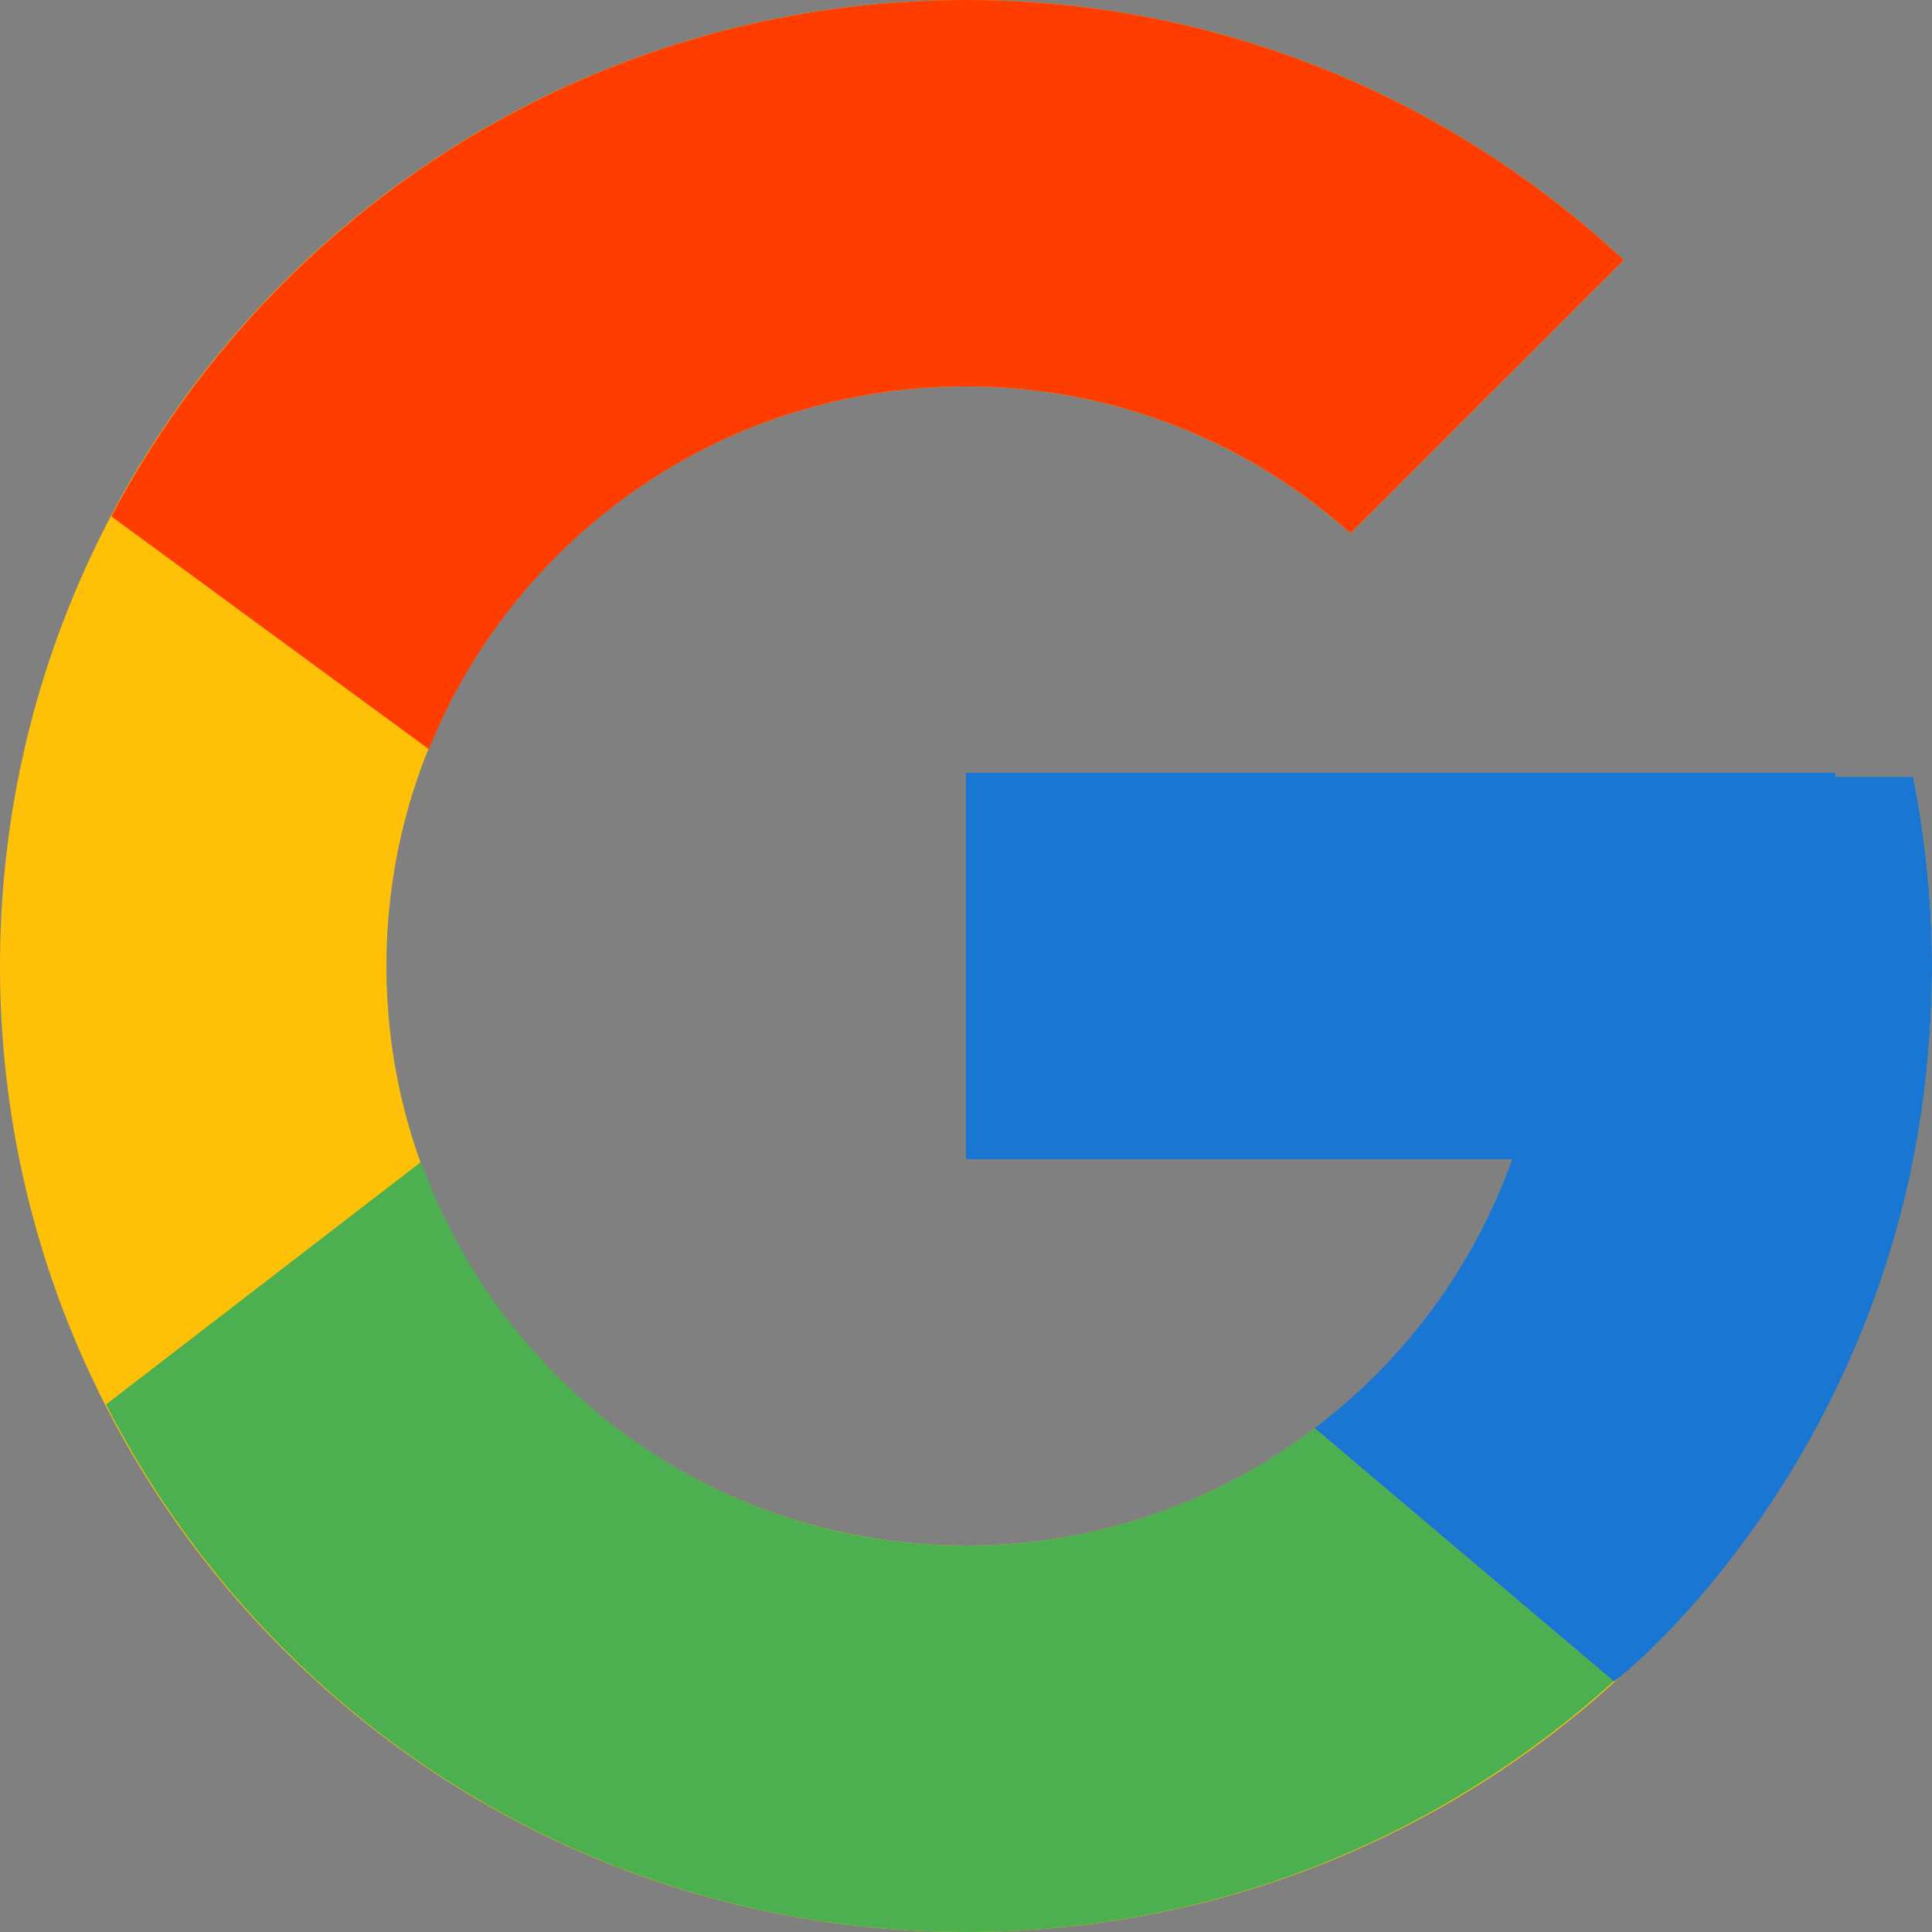 <?xml version="1.0"?>
<!-- Generator: Gravit.io --><svg xmlns="http://www.w3.org/2000/svg" xmlns:xlink="http://www.w3.org/1999/xlink" style="isolation:isolate" viewBox="517 47.324 225 225" width="225" height="225"><rect x="517" y="47.324" width="225" height="225" fill="#808080" stroke="none"/><defs><clipPath id="_clipPath_DWEBRDmlnisGPj1CmOXYU9hjh8F6aj0k"><rect width="1920" height="1080"></rect></clipPath></defs><g clip-path="url(#_clipPath_DWEBRDmlnisGPj1CmOXYU9hjh8F6aj0k)"><g><path d=" M 906.668 602.981 C 903.846 602.668 901.416 604.706 901.102 607.528 C 900.789 610.35 902.827 612.858 905.57 613.172 C 905.649 613.172 917.171 614.582 932.927 623.126 C 947.428 631.043 968.67 646.877 987.169 677.447 C 988.11 679.015 989.834 679.877 991.559 679.877 C 992.421 679.877 993.362 679.642 994.224 679.172 C 996.654 677.683 997.438 674.547 995.948 672.196 C 957.696 609.095 908.706 603.217 906.668 602.981 L 906.668 602.981 Z M 1156.717 608.076 C 1156.717 605.255 1154.443 602.981 1151.622 602.981 C 1150.994 602.981 1136.728 603.138 1118.778 611.917 C 1102.396 619.913 1079.507 637.001 1063.752 672.744 C 1063.058 674.321 1063.2 676.14 1064.13 677.59 C 1065.06 679.04 1066.654 679.928 1068.376 679.956 C 1070.336 679.956 1072.217 678.858 1073.08 676.899 C 1084.602 650.64 1101.377 631.984 1122.776 621.324 C 1138.688 613.485 1151.386 613.172 1151.7 613.172 C 1154.443 613.172 1156.717 610.898 1156.717 608.076 L 1156.717 608.076 Z M 1047.212 535.492 C 1044.788 534.063 1041.665 534.87 1040.236 537.295 C 1039.923 537.843 1031.927 551.639 1026.284 576.722 C 1021.11 599.611 1017.112 636.922 1026.911 684.267 C 1027.381 686.697 1029.497 688.343 1031.927 688.343 C 1032.241 688.343 1032.633 688.343 1032.946 688.265 C 1035.69 687.716 1037.493 684.972 1036.866 682.229 C 1027.459 636.922 1031.222 601.335 1036.082 579.466 C 1041.334 555.793 1048.937 542.625 1049.015 542.468 C 1050.505 540.038 1049.642 536.903 1047.212 535.492 L 1047.212 535.492 Z " fill="rgb(242,103,34)"></path><path d=" M 884.406 570.687 L 881.192 542.546 L 860.812 562.221 L 833.064 556.499 L 845.449 581.974 L 831.418 606.587 L 859.48 602.746 L 878.606 623.675 L 883.544 595.77 L 909.333 584.091 L 884.406 570.687 L 884.406 570.687 Z M 1047.369 522.95 L 1070.101 539.881 L 1069.709 511.506 L 1092.754 495.123 L 1065.711 486.736 L 1057.246 459.772 L 1040.942 482.895 L 1012.566 482.582 L 1029.576 505.235 L 1020.561 532.121 L 1047.369 522.95 L 1047.369 522.95 Z M 1231.418 581.896 L 1207.51 580.406 L 1195.204 559.948 L 1186.503 582.131 L 1163.223 587.54 L 1181.643 602.746 L 1179.527 626.575 L 1199.672 613.72 L 1221.698 623.048 L 1215.741 599.924 L 1231.418 581.896 L 1231.418 581.896 Z M 944.293 569.668 C 944.293 579.466 952.288 587.461 962.086 587.461 C 971.884 587.461 979.879 579.466 979.879 569.668 C 979.879 559.87 971.884 551.874 962.086 551.874 C 952.288 551.874 944.293 559.87 944.293 569.668 Z M 970.473 569.668 C 970.279 574.159 966.581 577.7 962.086 577.7 C 957.591 577.7 953.893 574.159 953.699 569.668 C 953.893 565.176 957.591 561.635 962.086 561.635 C 966.581 561.635 970.279 565.176 970.473 569.668 L 970.473 569.668 Z M 903.767 657.067 C 893.969 657.067 885.974 665.063 885.974 674.861 C 885.974 684.659 893.969 692.654 903.767 692.654 C 913.566 692.654 921.561 684.659 921.561 674.861 C 921.561 664.984 913.566 657.067 903.767 657.067 Z M 903.767 683.17 C 899.276 682.975 895.735 679.278 895.735 674.782 C 895.735 670.287 899.276 666.589 903.767 666.395 C 908.259 666.589 911.8 670.287 911.8 674.782 C 911.8 679.278 908.259 682.975 903.767 683.17 L 903.767 683.17 Z M 1124.579 558.772 C 1134.377 558.772 1142.372 550.777 1142.372 540.979 C 1142.372 531.181 1134.377 523.185 1124.579 523.185 C 1114.781 523.185 1106.785 531.181 1106.785 540.979 C 1106.785 550.855 1114.781 558.772 1124.579 558.772 Z M 1124.579 532.67 C 1129.07 532.864 1132.611 536.562 1132.611 541.057 C 1132.611 545.552 1129.07 549.25 1124.579 549.444 C 1120.087 549.25 1116.546 545.552 1116.546 541.057 C 1116.546 536.562 1120.087 532.864 1124.579 532.67 Z M 1148.173 673.763 C 1138.374 673.763 1130.379 681.759 1130.379 691.557 C 1130.379 701.355 1138.374 709.35 1148.173 709.35 C 1157.971 709.35 1165.966 701.355 1165.966 691.557 C 1165.919 681.749 1157.98 673.81 1148.173 673.763 L 1148.173 673.763 Z M 1148.173 699.866 C 1143.681 699.671 1140.14 695.974 1140.14 691.478 C 1140.14 686.983 1143.681 683.285 1148.173 683.091 C 1152.797 683.091 1156.56 686.854 1156.56 691.478 C 1156.481 696.103 1152.797 699.866 1148.173 699.866 Z " fill="rgb(246,169,28)"></path></g><g><path d=" M 194.218 454.838 L 195.465 484.404 L 174.936 522.968 L 142.799 585.93 L 136.372 638.66 L 159.459 713.217 L 212.189 742.809 L 291.888 742.809 L 366.445 686.21 L 399.892 597.538 L 322.764 503.686 L 300.86 450.956 L 194.218 454.838 Z " fill="rgb(236,239,241)"></path><path d=" M 376.728 528.084 C 356.161 498.57 339.424 480.535 330.452 443.282 C 321.453 405.965 332.997 416.262 325.31 384.125 C 322.338 370.698 316.651 358.02 308.599 346.872 C 300.86 337.874 291.888 332.706 286.746 331.446 C 275.151 325.019 248.182 314.735 214.759 332.706 C 180.052 350.741 183.908 389.305 190.336 467.68 C 190.336 472.861 189.05 479.288 186.479 484.404 C 181.363 495.948 172.313 506.257 164.626 515.23 C 155.654 528.084 146.604 540.939 140.177 555.105 C 124.764 584.671 110.662 621.949 114.467 636.089 C 120.895 634.804 201.892 758.209 201.892 760.78 C 207.072 759.469 228.912 759.469 248.195 759.469 C 275.151 758.222 290.615 756.91 312.468 762.091 C 312.468 758.222 311.157 754.352 311.157 750.483 C 311.157 742.809 312.468 736.382 313.728 727.345 C 315.026 720.917 316.337 714.49 317.584 706.803 C 304.729 718.346 281.591 731.201 259.738 735.07 C 240.456 738.927 208.319 732.499 192.907 713.217 C 194.218 713.217 196.763 713.217 198.023 711.932 C 201.892 710.672 205.761 709.361 207.072 706.79 C 210.877 700.363 208.319 693.935 205.761 690.079 C 203.19 686.223 183.908 672.108 174.936 664.37 C 165.886 656.631 160.77 652.826 155.654 647.659 C 155.654 647.659 147.915 639.971 145.357 637.349 C 142.786 634.791 141.488 632.233 140.177 630.922 C 137.619 624.494 136.372 616.82 137.619 606.524 C 138.93 592.358 144.046 580.814 150.473 567.96 C 153.044 562.843 159.472 552.534 159.472 552.534 C 159.472 552.534 137.619 606.524 149.226 623.235 C 149.226 623.235 150.473 606.524 155.654 589.813 C 159.459 578.243 165.886 561.532 173.625 552.534 C 181.363 543.561 200.645 510.114 201.905 489.52 C 201.905 480.535 203.19 471.55 203.19 465.122 C 198.023 460.006 288.005 447.151 293.173 461.266 C 294.433 466.433 312.455 512.685 322.764 537.134 C 327.881 548.678 334.308 558.961 338.164 571.816 C 342.021 585.918 344.592 605.2 344.592 624.482 C 344.592 628.351 344.592 634.778 343.281 641.206 C 345.851 641.206 396.01 587.229 336.853 542.237 C 336.853 542.237 372.859 558.948 374.17 592.345 C 375.417 619.365 363.874 641.206 361.316 645.075 C 362.563 645.075 388.272 656.618 389.583 656.618 C 394.699 656.618 404.996 652.813 404.996 652.813 C 406.307 648.944 410.112 638.647 410.112 634.778 C 419.162 605.212 397.257 557.65 376.728 528.084 Z " fill="rgb(38,50,56)"></path><path d=" M 230.159 417.56 C 230.159 403.356 222.678 391.851 213.5 391.851 C 204.244 391.851 196.776 403.356 196.776 417.56 C 196.776 431.777 204.257 443.269 213.487 443.269 C 222.678 443.269 230.159 431.777 230.159 417.56 Z M 293.173 416.274 C 293.173 399.949 283.403 386.683 271.346 386.683 C 259.237 386.683 249.441 399.949 249.441 416.262 C 249.441 432.587 259.237 445.84 271.346 445.84 C 283.391 445.84 293.186 432.587 293.186 416.274 L 293.173 416.274 Z " fill="rgb(236,239,241)"></path><path d=" M 211.931 405.168 C 207.021 405.772 203.897 413.099 204.951 421.583 C 206.018 430.029 210.877 436.353 215.801 435.749 C 220.724 435.145 223.899 427.767 222.832 419.334 C 221.727 410.888 216.855 404.512 211.931 405.168 Z M 282.889 421.442 C 282.889 412.187 277.105 404.718 270.035 404.718 C 262.965 404.718 257.18 412.2 257.18 421.429 C 257.18 430.62 262.965 438.102 270.035 438.102 C 277.105 438.102 282.889 430.62 282.889 421.442 Z " fill="rgb(33,33,33)"></path><path d=" M 441.002 704.245 C 435.834 701.622 426.862 697.818 419.174 686.21 C 415.305 679.782 416.552 661.812 410.125 654.073 C 406.32 648.957 401.139 651.515 399.892 651.515 C 388.285 654.086 361.328 672.108 343.293 651.515 C 340.735 648.944 336.866 645.088 330.439 645.088 C 324.011 645.088 321.453 647.659 318.895 652.826 C 316.324 657.942 316.324 661.812 316.324 674.666 C 316.324 684.95 316.324 696.506 315.026 705.492 C 312.455 727.345 308.599 740.199 308.599 753.054 C 308.599 767.207 312.455 776.192 317.597 780.062 C 321.453 783.918 327.881 786.489 342.046 786.489 C 356.148 786.489 365.133 781.373 374.183 772.323 C 380.61 765.896 385.727 763.338 403.697 750.483 C 417.863 741.498 439.716 729.954 443.573 726.085 C 446.144 723.514 450 722.216 450 714.477 C 450 708.05 444.884 705.492 441.002 704.245 Z M 182.623 708.05 C 169.768 687.521 168.496 683.652 159.446 670.797 C 151.772 657.942 135.048 633.544 124.751 633.544 C 117.077 633.544 113.208 637.349 108.04 642.53 C 102.911 647.646 97.795 659.241 88.758 665.668 C 81.071 672.095 59.231 670.797 54.05 678.523 C 48.934 686.21 59.231 697.805 59.231 717.087 C 59.231 724.774 52.803 729.941 51.492 735.07 C 50.181 741.498 48.921 745.354 51.492 750.496 C 56.608 758.209 63.036 760.78 106.767 769.778 C 129.932 774.946 151.759 787.8 165.873 789.06 C 180.039 790.345 204.437 789.06 204.437 754.352 C 205.748 733.759 194.205 728.643 182.597 708.05 L 182.623 708.05 Z M 207.072 475.406 C 199.334 470.251 192.907 465.122 192.907 457.397 C 192.907 449.722 198.023 447.164 205.761 440.737 C 207.072 439.413 221.187 426.558 235.327 426.558 C 249.441 426.558 266.178 435.556 272.606 438.102 C 284.2 440.724 295.744 443.282 294.433 452.268 C 293.186 465.122 291.875 467.693 279.02 474.121 C 270.035 476.666 253.311 490.832 241.767 490.832 C 236.587 490.832 228.912 490.832 223.732 489.52 C 219.927 488.273 213.5 481.846 207.072 475.419 L 207.072 475.406 Z " fill="rgb(255,226,1)"></path><path d=" M 204.45 465.122 C 207.072 467.693 210.877 470.238 214.747 471.55 C 217.318 472.861 221.174 474.121 221.174 474.121 L 232.782 474.121 C 239.209 474.121 248.195 471.55 257.18 466.433 C 266.178 462.564 267.464 460.006 273.891 457.384 C 280.318 453.579 286.746 449.709 284.2 448.398 C 281.578 447.151 279.02 448.398 270.035 453.579 C 262.296 458.695 255.869 461.253 248.182 465.122 C 244.325 466.433 239.209 468.979 235.327 468.979 L 223.732 468.979 C 219.927 468.979 217.305 467.693 213.5 466.433 C 210.877 465.122 209.63 463.811 208.319 463.811 C 205.761 462.564 200.645 457.384 198.036 456.137 C 198.036 456.137 195.465 456.137 196.776 457.384 C 200.632 461.253 201.892 462.564 204.45 465.122 Z M 243.014 436.842 C 244.325 439.413 246.883 439.413 248.195 440.724 C 249.441 441.971 250.753 441.971 250.753 441.971 C 252.064 440.724 250.753 438.115 249.441 438.115 C 249.441 435.544 243.014 435.544 243.014 436.855 L 243.014 436.842 Z M 222.472 439.413 C 222.472 440.724 225.043 441.984 225.043 440.724 C 226.354 439.413 227.614 438.102 228.9 438.102 C 231.471 436.855 230.159 435.544 226.354 435.544 C 223.732 436.855 223.732 438.115 222.485 439.413 L 222.472 439.413 Z " fill="rgb(99,71,3)"></path><path d=" M 347.163 666.941 L 347.163 670.797 C 349.734 675.913 356.161 677.224 361.328 677.224 C 369.003 677.224 376.741 672.108 380.61 666.941 C 380.61 665.681 381.857 664.37 383.169 663.058 C 385.727 659.253 387.025 656.631 388.285 655.384 C 388.285 655.384 387.038 654.073 387.038 652.813 C 385.727 650.204 381.857 647.646 376.741 646.386 C 372.872 645.088 366.445 643.776 363.887 643.776 C 352.279 642.53 345.851 646.399 342.034 650.204 C 342.034 650.204 343.293 650.204 343.293 651.515 C 345.864 654.086 347.163 656.631 347.163 660.513 C 348.474 663.058 347.163 664.37 347.163 666.941 Z " fill="rgb(69,90,100)"></path></g><g><path d=" M 1447 881 L 1847 881 C 1847 894.807 1835.807 906 1822 906 L 1472 906 C 1458.193 906 1447 894.807 1447 881 Z " fill="rgb(120,139,156)"></path><path d=" M 1465.5 868.5 L 1505.5 768.5 L 1788.5 768.5 L 1828.5 868.5 L 1465.5 868.5 L 1465.5 868.5 Z " fill="rgb(197,212,222)"></path><path d=" M 1780 781 L 1810 856 L 1485 856 L 1515 781 L 1780 781 Z M 1797 756 L 1497 756 L 1447 881 L 1847 881 L 1797 756 Z " fill="rgb(163,183,204)"></path><path d=" M 1509.5 743.5 L 1509.5 581 C 1509.5 574.096 1515.096 568.5 1522 568.5 L 1772 568.5 C 1778.904 568.5 1784.5 574.096 1784.5 581 L 1784.5 743.5 L 1509.5 743.5 Z " fill="rgb(219,242,255)"></path><path d=" M 1772 581 L 1772 731 L 1522 731 L 1522 581 L 1772 581 Z M 1772 556 L 1522 556 C 1508.193 556 1497 567.193 1497 581 L 1497 756 L 1797 756 L 1797 581 C 1797 567.193 1785.807 556 1772 556 Z " fill="rgb(102,121,143)"></path><path d=" M 1687.75 806 L 1605.75 806.5 L 1597 856.5 L 1697 856.5 L 1687.75 806 L 1687.75 806 Z " fill="rgb(120,139,156)"></path><path d=" M 1514 781 L 1779.75 781 L 1800.25 831 L 1493.75 831.5 L 1514 781 L 1514 781 Z " fill="rgb(84,110,122)"></path></g><g><path d=" M 1573.667 66.438 L 1720.333 66.438 C 1742.42 66.438 1760.333 84.358 1760.333 106.438 L 1760.333 413.105 C 1760.333 435.192 1742.413 453.105 1720.333 453.105 L 1573.667 453.105 C 1551.58 453.105 1533.667 435.185 1533.667 413.105 L 1533.667 106.438 C 1533.667 84.352 1551.587 66.438 1573.667 66.438 Z " fill="rgb(197,212,222)"></path><path d=" M 1533.667 106.438 L 1760.333 106.438 L 1760.333 386.438 L 1533.667 386.438 L 1533.667 106.438 Z " fill="rgb(197,212,222)"></path><path d=" M 1653.667 386.438 L 1760.333 279.772 L 1760.333 179.772 L 1553.667 386.438 L 1653.667 386.438 Z M 1533.667 379.772 L 1760.333 153.105 L 1760.333 113.105 L 1533.667 339.772 L 1533.667 379.772 Z M 1533.667 313.105 L 1740.333 106.438 L 1707 106.438 L 1533.667 279.772 L 1533.667 313.105 Z " fill="rgb(227,242,255)"></path><path d=" M 1597 139.772 L 1605.253 154.852 L 1620.333 163.105 L 1605.253 171.358 L 1597 186.438 L 1588.747 171.358 L 1573.667 163.105 L 1588.747 154.852 L 1597 139.772 Z M 1709.813 187.505 L 1715.467 197.972 L 1725.933 203.625 L 1715.467 209.378 L 1709.813 219.772 L 1704.06 209.378 L 1693.667 203.625 L 1704.06 197.972 L 1709.813 187.505 Z M 1664.653 271.105 L 1668.533 278.238 L 1675.667 282.118 L 1668.533 286.052 L 1664.653 293.105 L 1660.72 286.045 L 1653.667 282.112 L 1660.727 278.238 L 1664.653 271.105 Z " fill="rgb(255,248,248)"></path><path d=" M 1733.667 59.772 L 1560.333 59.772 C 1541.924 59.772 1527 74.695 1527 93.105 L 1527 426.438 C 1527 444.848 1541.924 459.772 1560.333 459.772 L 1733.667 459.772 C 1752.076 459.772 1767 444.848 1767 426.438 L 1767 93.105 C 1767 74.695 1752.076 59.772 1733.667 59.772 Z M 1560.333 73.105 L 1733.667 73.105 C 1744.712 73.105 1753.667 82.059 1753.667 93.105 L 1753.667 99.772 L 1680.333 99.772 C 1676.667 99.772 1673.667 102.772 1673.667 106.438 C 1673.667 110.105 1676.667 113.105 1680.333 113.105 L 1753.667 113.105 L 1753.667 379.772 L 1540.333 379.772 L 1540.333 113.105 L 1613.667 113.105 C 1617.333 113.105 1620.333 110.105 1620.333 106.438 C 1620.333 102.772 1617.333 99.772 1613.667 99.772 L 1540.333 99.772 L 1540.333 93.105 C 1540.333 82.059 1549.288 73.105 1560.333 73.105 Z M 1733.667 446.438 L 1560.333 446.438 C 1549.288 446.438 1540.333 437.484 1540.333 426.438 L 1540.333 393.105 L 1753.667 393.105 L 1753.667 426.438 C 1753.667 437.484 1744.712 446.438 1733.667 446.438 Z " fill="rgb(102,121,143)"></path><path d=" M 1560.333 326.438 C 1556.667 326.438 1553.667 329.438 1553.667 333.105 L 1553.667 346.438 C 1553.667 350.105 1556.667 353.105 1560.333 353.105 C 1564 353.105 1567 350.105 1567 346.438 L 1567 333.105 C 1567 329.438 1564 326.438 1560.333 326.438 Z M 1593.667 326.438 C 1590 326.438 1587 329.438 1587 333.105 L 1587 346.438 C 1587 350.105 1590 353.105 1593.667 353.105 C 1597.333 353.105 1600.333 350.105 1600.333 346.438 L 1600.333 333.105 C 1600.333 329.438 1597.333 326.438 1593.667 326.438 Z M 1620.333 346.438 C 1620.333 350.105 1623.333 353.105 1627 353.105 C 1630.667 353.105 1633.667 350.105 1633.667 346.438 L 1633.667 333.105 C 1633.667 329.438 1630.667 326.438 1627 326.438 C 1623.333 326.438 1620.333 329.438 1620.333 333.105 L 1620.333 346.438 Z M 1733.667 353.105 C 1737.333 353.105 1740.333 350.105 1740.333 346.438 L 1740.333 333.105 C 1740.333 329.438 1737.333 326.438 1733.667 326.438 C 1730 326.438 1727 329.438 1727 333.105 L 1727 346.438 C 1727 350.105 1730 353.105 1733.667 353.105 Z M 1660.333 346.438 C 1660.333 350.105 1663.333 353.105 1667 353.105 C 1670.667 353.105 1673.667 350.105 1673.667 346.438 L 1673.667 333.105 C 1673.667 329.438 1670.667 326.438 1667 326.438 C 1663.333 326.438 1660.333 329.438 1660.333 333.105 L 1660.333 346.438 Z M 1700.333 353.105 C 1704 353.105 1707 350.105 1707 346.438 L 1707 333.105 C 1707 329.438 1704 326.438 1700.333 326.438 C 1696.667 326.438 1693.667 329.438 1693.667 333.105 L 1693.667 346.438 C 1693.667 350.105 1696.667 353.105 1700.333 353.105 Z M 1640.333 113.105 L 1653.667 113.105 C 1657.333 113.105 1660.333 110.105 1660.333 106.438 C 1660.333 102.772 1657.333 99.772 1653.667 99.772 L 1640.333 99.772 C 1636.667 99.772 1633.667 102.772 1633.667 106.438 C 1633.667 110.105 1636.667 113.105 1640.333 113.105 Z M 1667 406.438 L 1627 406.438 C 1623.333 406.438 1620.333 409.438 1620.333 413.105 C 1620.333 416.772 1623.333 419.772 1627 419.772 L 1667 419.772 C 1670.667 419.772 1673.667 416.772 1673.667 413.105 C 1673.667 409.438 1670.667 406.438 1667 406.438 Z " fill="rgb(84,110,122)"></path></g><g><rect x="863.799" y="53.525" width="387.598" height="290.846" transform="matrix(1,0,0,1,0,0)" fill="rgb(255,255,255)"></rect><path d=" M 1251.299 47.324 L 863.799 47.324 C 860.354 47.324 857.598 50.08 857.598 53.525 L 857.598 344.371 C 857.598 347.816 860.354 350.572 863.799 350.572 L 1251.397 350.572 C 1254.842 350.572 1257.598 347.816 1257.598 344.371 L 1257.598 53.525 C 1257.499 50.08 1254.744 47.324 1251.299 47.324 L 1251.299 47.324 Z M 869.999 59.726 L 1245.098 59.726 L 1245.098 79.608 L 869.999 79.608 L 869.999 59.726 L 869.999 59.726 Z M 869.999 338.17 L 869.999 92.009 L 1245.098 92.009 L 1245.098 338.17 L 869.999 338.17 L 869.999 338.17 Z " fill="rgb(84,110,122)"></path><rect x="882.204" y="104.608" width="349.213" height="222.343" transform="matrix(1,0,0,1,0,0)" fill="rgb(255,226,1)"></rect><circle vector-effect="non-scaling-stroke" cx="1057.499" cy="279.706" r="123.524" fill="rgb(255,255,255)"></circle><circle vector-effect="non-scaling-stroke" cx="1057.499" cy="279.706" r="105.217" fill="rgb(78,199,232)"></circle><path d=" M 1187.322 279.706 C 1187.322 224.391 1152.578 177.147 1103.661 158.446 C 1103.267 157.954 1102.972 157.462 1102.873 157.363 L 1102.283 157.856 C 1088.307 152.737 1073.247 149.883 1057.598 149.883 C 986.043 149.883 927.873 208.052 927.873 279.608 C 927.873 351.163 986.043 409.332 1057.598 409.332 C 1073.346 409.332 1088.405 406.478 1102.283 401.359 L 1102.873 401.852 C 1102.972 401.753 1103.267 401.359 1103.661 400.769 C 1152.48 382.265 1187.322 335.021 1187.322 279.706 L 1187.322 279.706 Z M 1133.188 334.135 C 1136.535 320.06 1138.897 303.919 1139.291 285.907 L 1174.724 285.907 C 1173.444 310.021 1164.881 332.167 1151.2 350.277 C 1147.558 345.651 1141.85 339.745 1133.188 334.135 Z M 963.897 350.277 C 949.808 331.648 941.615 309.23 940.373 285.907 L 980.925 285.907 C 981.318 302.836 983.385 318.092 986.436 331.478 C 975.019 337.777 968.031 344.863 963.897 350.277 L 963.897 350.277 Z M 986.24 228.525 C 983.287 241.812 981.318 256.871 980.925 273.505 L 940.373 273.505 C 941.653 249.588 950.118 227.442 963.602 209.43 C 967.736 214.844 974.724 222.127 986.24 228.525 L 986.24 228.525 Z M 1151.397 209.43 C 1164.98 227.442 1173.444 249.588 1174.625 273.505 L 1139.192 273.505 C 1138.7 255.69 1136.436 239.745 1133.188 225.867 C 1142.145 220.159 1147.854 214.155 1151.397 209.43 L 1151.397 209.43 Z M 1126.889 273.505 L 1063.799 273.505 L 1063.799 243.879 C 1089.488 243.19 1108.287 238.367 1121.968 232.068 C 1124.625 244.273 1126.495 258.151 1126.889 273.505 Z M 1063.799 231.379 L 1063.799 162.482 C 1074.921 163.072 1085.747 165.237 1095.885 168.781 C 1100.708 175.769 1111.338 193.289 1118.917 219.765 C 1106.614 225.769 1088.995 230.69 1063.799 231.379 Z M 1051.299 231.379 C 1029.055 230.789 1012.716 226.852 1000.708 221.832 C 1009.173 190.926 1021.968 171.832 1025.807 166.714 C 1033.976 164.45 1042.539 162.974 1051.299 162.482 L 1051.299 231.379 L 1051.299 231.379 Z M 1051.299 243.781 L 1051.299 273.407 L 993.228 273.407 C 993.621 258.938 995.295 245.749 997.755 233.938 C 1011.043 239.253 1028.464 243.19 1051.299 243.781 Z M 993.326 285.907 L 1051.397 285.907 L 1051.397 316.32 C 1028.661 316.911 1011.24 320.848 998.051 326.064 C 995.393 314.056 993.72 300.67 993.326 285.907 L 993.326 285.907 Z M 1051.299 328.722 L 1051.299 396.93 C 1042.539 396.438 1033.976 394.962 1025.807 392.698 C 1022.066 387.58 1009.37 368.682 1000.905 338.17 C 1012.814 333.151 1029.153 329.312 1051.299 328.722 Z M 1063.799 328.722 C 1088.897 329.411 1106.417 334.332 1118.72 340.139 C 1111.141 366.32 1100.61 383.643 1095.885 390.533 C 1085.747 394.076 1075.019 396.241 1063.897 396.832 L 1063.799 328.722 Z M 1063.799 316.32 L 1063.799 285.907 L 1126.889 285.907 C 1126.495 301.458 1124.625 315.533 1121.771 328.033 C 1108.09 321.832 1089.291 316.911 1063.799 316.32 L 1063.799 316.32 Z M 1143.129 199.588 C 1141.161 202.836 1137.125 207.954 1129.842 213.269 C 1125.511 198.702 1120.295 186.891 1115.57 177.836 C 1125.905 183.741 1135.157 191.025 1143.129 199.588 Z M 1006.515 174.096 C 1001.003 183.938 994.507 198.013 989.389 216.123 C 979.35 209.922 974.232 203.426 971.87 199.588 C 981.712 189.155 993.425 180.395 1006.515 174.096 Z M 972.165 360.021 C 974.625 356.182 979.842 349.785 989.586 343.879 C 994.704 361.694 1001.102 375.572 1006.614 385.316 C 993.653 379.108 981.969 370.528 972.165 360.021 L 972.165 360.021 Z M 1115.669 381.576 C 1120.295 372.718 1125.413 361.005 1129.744 346.733 C 1136.83 351.852 1140.866 356.871 1142.932 360.119 C 1134.96 368.485 1125.807 375.769 1115.669 381.576 L 1115.669 381.576 Z " fill="rgb(84,110,122)"></path></g><line x1="100" y1="873" x2="411.515" y2="873" vector-effect="non-scaling-stroke" stroke-width="20" stroke="rgb(78,199,232)" stroke-linejoin="miter" stroke-linecap="square" stroke-miterlimit="3"></line><path d=" M 113.53 850.639 L 68.809 873 L 113.53 895.361 Z " fill="rgb(78,199,232)" stroke="none"></path><path d=" M 404.004 895.361 L 448.726 873 L 404.004 850.639 Z " fill="rgb(78,199,232)" stroke="none"></path><line x1="390" y1="973" x2="1043.939" y2="973" vector-effect="non-scaling-stroke" stroke-width="20" stroke="rgb(78,199,232)" stroke-linejoin="miter" stroke-linecap="square" stroke-miterlimit="3"></line><path d=" M 403.53 950.639 L 358.809 973 L 403.53 995.361 Z " fill="rgb(78,199,232)" stroke="none"></path><path d=" M 1036.429 995.361 L 1081.15 973 L 1036.429 950.639 Z " fill="rgb(78,199,232)" stroke="none"></path><g><path d=" M 739.806 137.785 L 730.75 137.785 L 730.75 137.324 L 629.5 137.324 L 629.5 182.324 L 693.091 182.324 C 683.792 208.514 658.879 227.324 629.5 227.324 C 592.212 227.324 562 197.112 562 159.824 C 562 122.536 592.212 92.324 629.5 92.324 C 646.707 92.324 662.373 98.804 674.275 109.424 L 706.096 77.603 C 686.014 58.883 659.144 47.324 629.5 47.324 C 567.361 47.324 517 97.685 517 159.824 C 517 221.963 567.361 272.324 629.5 272.324 C 691.639 272.324 742 221.963 742 159.824 C 742 152.287 741.229 144.929 739.806 137.785 Z " fill="rgb(255,193,7)"></path><path d=" M 529.966 107.461 L 566.944 134.573 C 576.94 109.818 601.15 92.324 629.5 92.324 C 646.707 92.324 662.373 98.804 674.275 109.424 L 706.096 77.603 C 686.014 58.883 659.144 47.324 629.5 47.324 C 586.277 47.324 548.815 71.714 529.966 107.461 Z " fill="rgb(255,61,0)"></path><path d=" M 629.5 272.324 C 658.547 272.324 684.962 261.203 704.931 243.125 L 670.112 213.655 C 658.435 222.532 644.168 227.334 629.5 227.324 C 600.233 227.324 575.404 208.672 566.044 182.633 L 529.347 210.888 C 547.96 247.321 585.777 272.324 629.5 272.324 Z " fill="rgb(76,175,80)"></path><path d=" M 739.806 137.785 L 730.75 137.785 L 730.75 137.324 L 629.5 137.324 L 629.5 182.324 L 693.091 182.324 C 688.644 194.789 680.647 205.681 670.084 213.655 L 670.107 213.655 L 704.931 243.125 C 702.473 245.341 742 216.074 742 159.824 C 742 152.287 741.229 144.929 739.806 137.785 Z " fill="rgb(25,118,210)"></path></g><g><path d=" M 744.22 508.75 C 744.22 526.009 730.229 540 712.97 540 L 550.47 540 C 533.211 540 519.22 526.009 519.22 508.75 L 519.22 346.25 C 519.22 328.991 533.211 315 550.47 315 L 712.97 315 C 730.229 315 744.22 328.991 744.22 346.25 L 744.22 508.75 Z " fill="rgb(63,81,181)"></path><path d=" M 696.52 433.75 L 675.47 433.75 L 675.47 515 L 644.22 515 L 644.22 433.75 L 625.47 433.75 L 625.47 408.75 L 644.22 408.75 L 644.22 393.688 C 644.233 371.763 653.339 358.75 679.17 358.75 L 700.47 358.75 L 700.47 383.75 L 686.177 383.75 C 676.12 383.75 675.47 387.5 675.47 394.519 L 675.47 408.75 L 700.47 408.75 L 696.52 433.75 Z " fill="rgb(255,255,255)"></path></g><mask id="_mask_MmFEbiVDeTpaptIKXLYLHCnEQHftuzqh" x="-200%" y="-200%" width="400%" height="400%"><rect x="-200%" y="-200%" width="400%" height="400%" style="fill:white;"></rect><path d=" M 630.909 836.593 C 630.339 836.589 629.768 836.573 629.198 836.546 C 628.831 836.593 628.458 836.593 628.067 836.593 C 614.745 836.593 606.184 830.554 597.906 824.704 C 592.193 820.66 586.804 816.865 580.469 815.799 C 577.434 815.289 574.363 815.026 571.286 815.011 C 565.922 815.011 561.688 815.846 558.586 816.45 C 556.715 816.817 555.092 817.143 553.867 817.143 C 552.576 817.143 551.184 816.865 550.586 814.781 C 550.054 813.004 549.663 811.269 549.313 809.582 C 548.366 805.26 547.691 802.595 545.867 802.317 C 524.73 799.031 518.691 794.59 517.329 791.423 C 517.145 790.998 517.035 790.546 517.003 790.085 C 516.941 788.874 517.797 787.81 518.993 787.61 C 551.486 782.239 566.064 749.029 566.685 747.62 C 566.692 747.578 566.706 747.538 566.727 747.502 C 568.716 743.475 569.113 739.982 567.887 737.116 C 565.667 731.847 558.378 729.555 553.571 728.004 C 552.386 727.637 551.279 727.294 550.403 726.938 C 540.781 723.149 539.994 719.241 540.361 717.252 C 541.012 713.877 545.542 711.514 549.195 711.514 C 550.19 711.514 551.09 711.698 551.836 712.047 C 556.134 714.06 560.042 715.096 563.399 715.096 C 568.047 715.096 570.084 713.131 570.315 712.876 C 570.196 710.685 570.06 708.394 569.9 706.008 C 568.953 690.655 567.745 671.572 572.606 660.654 C 587.172 628 618.049 625.454 627.185 625.454 L 631.187 625.407 L 631.72 625.407 C 640.856 625.407 671.823 627.953 686.394 660.636 C 691.249 671.548 690.047 690.655 689.076 706.008 L 689.052 706.683 C 688.916 708.809 688.78 710.887 688.662 712.882 C 688.898 713.113 690.769 714.913 694.973 715.073 C 698.188 714.937 701.871 713.918 705.891 712.047 C 707.076 711.491 708.39 711.378 709.29 711.378 C 710.652 711.378 712.043 711.633 713.198 712.118 L 713.269 712.136 C 716.531 713.297 718.657 715.588 718.704 717.968 C 718.752 720.236 717.046 723.611 708.597 726.938 C 707.721 727.294 706.608 727.637 705.43 728.004 C 700.622 729.532 693.333 731.847 691.113 737.093 C 689.887 739.964 690.284 743.475 692.267 747.502 L 692.315 747.62 C 692.919 749.029 707.49 782.239 739.984 787.586 C 741.192 787.786 742.059 788.861 741.997 790.085 C 741.957 790.547 741.839 791 741.648 791.423 C 740.309 794.567 734.27 799.007 713.133 802.293 C 711.398 802.548 710.729 804.816 709.687 809.535 C 709.314 811.246 708.947 812.933 708.414 814.715 C 707.975 816.243 707.004 816.959 705.382 816.959 L 705.128 816.959 C 703.533 816.908 701.947 816.706 700.391 816.356 C 696.213 815.483 691.958 815.032 687.691 815.011 C 684.706 815.011 681.633 815.29 678.531 815.799 C 672.172 816.865 666.808 820.654 661.094 824.68 C 652.793 830.554 644.231 836.593 630.909 836.593 Z " fill="black" stroke="none"></path></mask><path d=" M 630.909 836.593 C 630.339 836.589 629.768 836.573 629.198 836.546 C 628.831 836.593 628.458 836.593 628.067 836.593 C 614.745 836.593 606.184 830.554 597.906 824.704 C 592.193 820.66 586.804 816.865 580.469 815.799 C 577.434 815.289 574.363 815.026 571.286 815.011 C 565.922 815.011 561.688 815.846 558.586 816.45 C 556.715 816.817 555.092 817.143 553.867 817.143 C 552.576 817.143 551.184 816.865 550.586 814.781 C 550.054 813.004 549.663 811.269 549.313 809.582 C 548.366 805.26 547.691 802.595 545.867 802.317 C 524.73 799.031 518.691 794.59 517.329 791.423 C 517.145 790.998 517.035 790.546 517.003 790.085 C 516.941 788.874 517.797 787.81 518.993 787.61 C 551.486 782.239 566.064 749.029 566.685 747.62 C 566.692 747.578 566.706 747.538 566.727 747.502 C 568.716 743.475 569.113 739.982 567.887 737.116 C 565.667 731.847 558.378 729.555 553.571 728.004 C 552.386 727.637 551.279 727.294 550.403 726.938 C 540.781 723.149 539.994 719.241 540.361 717.252 C 541.012 713.877 545.542 711.514 549.195 711.514 C 550.19 711.514 551.09 711.698 551.836 712.047 C 556.134 714.06 560.042 715.096 563.399 715.096 C 568.047 715.096 570.084 713.131 570.315 712.876 C 570.196 710.685 570.06 708.394 569.9 706.008 C 568.953 690.655 567.745 671.572 572.606 660.654 C 587.172 628 618.049 625.454 627.185 625.454 L 631.187 625.407 L 631.72 625.407 C 640.856 625.407 671.823 627.953 686.394 660.636 C 691.249 671.548 690.047 690.655 689.076 706.008 L 689.052 706.683 C 688.916 708.809 688.78 710.887 688.662 712.882 C 688.898 713.113 690.769 714.913 694.973 715.073 C 698.188 714.937 701.871 713.918 705.891 712.047 C 707.076 711.491 708.39 711.378 709.29 711.378 C 710.652 711.378 712.043 711.633 713.198 712.118 L 713.269 712.136 C 716.531 713.297 718.657 715.588 718.704 717.968 C 718.752 720.236 717.046 723.611 708.597 726.938 C 707.721 727.294 706.608 727.637 705.43 728.004 C 700.622 729.532 693.333 731.847 691.113 737.093 C 689.887 739.964 690.284 743.475 692.267 747.502 L 692.315 747.62 C 692.919 749.029 707.49 782.239 739.984 787.586 C 741.192 787.786 742.059 788.861 741.997 790.085 C 741.957 790.547 741.839 791 741.648 791.423 C 740.309 794.567 734.27 799.007 713.133 802.293 C 711.398 802.548 710.729 804.816 709.687 809.535 C 709.314 811.246 708.947 812.933 708.414 814.715 C 707.975 816.243 707.004 816.959 705.382 816.959 L 705.128 816.959 C 703.533 816.908 701.947 816.706 700.391 816.356 C 696.213 815.483 691.958 815.032 687.691 815.011 C 684.706 815.011 681.633 815.29 678.531 815.799 C 672.172 816.865 666.808 820.654 661.094 824.68 C 652.793 830.554 644.231 836.593 630.909 836.593 Z " fill="rgb(255,255,255)" mask="url(#_mask_MmFEbiVDeTpaptIKXLYLHCnEQHftuzqh)" vector-effect="non-scaling-stroke" stroke-width="4" stroke="rgb(96,125,139)" stroke-linejoin="round" stroke-linecap="round" stroke-miterlimit="10"></path></g></svg>